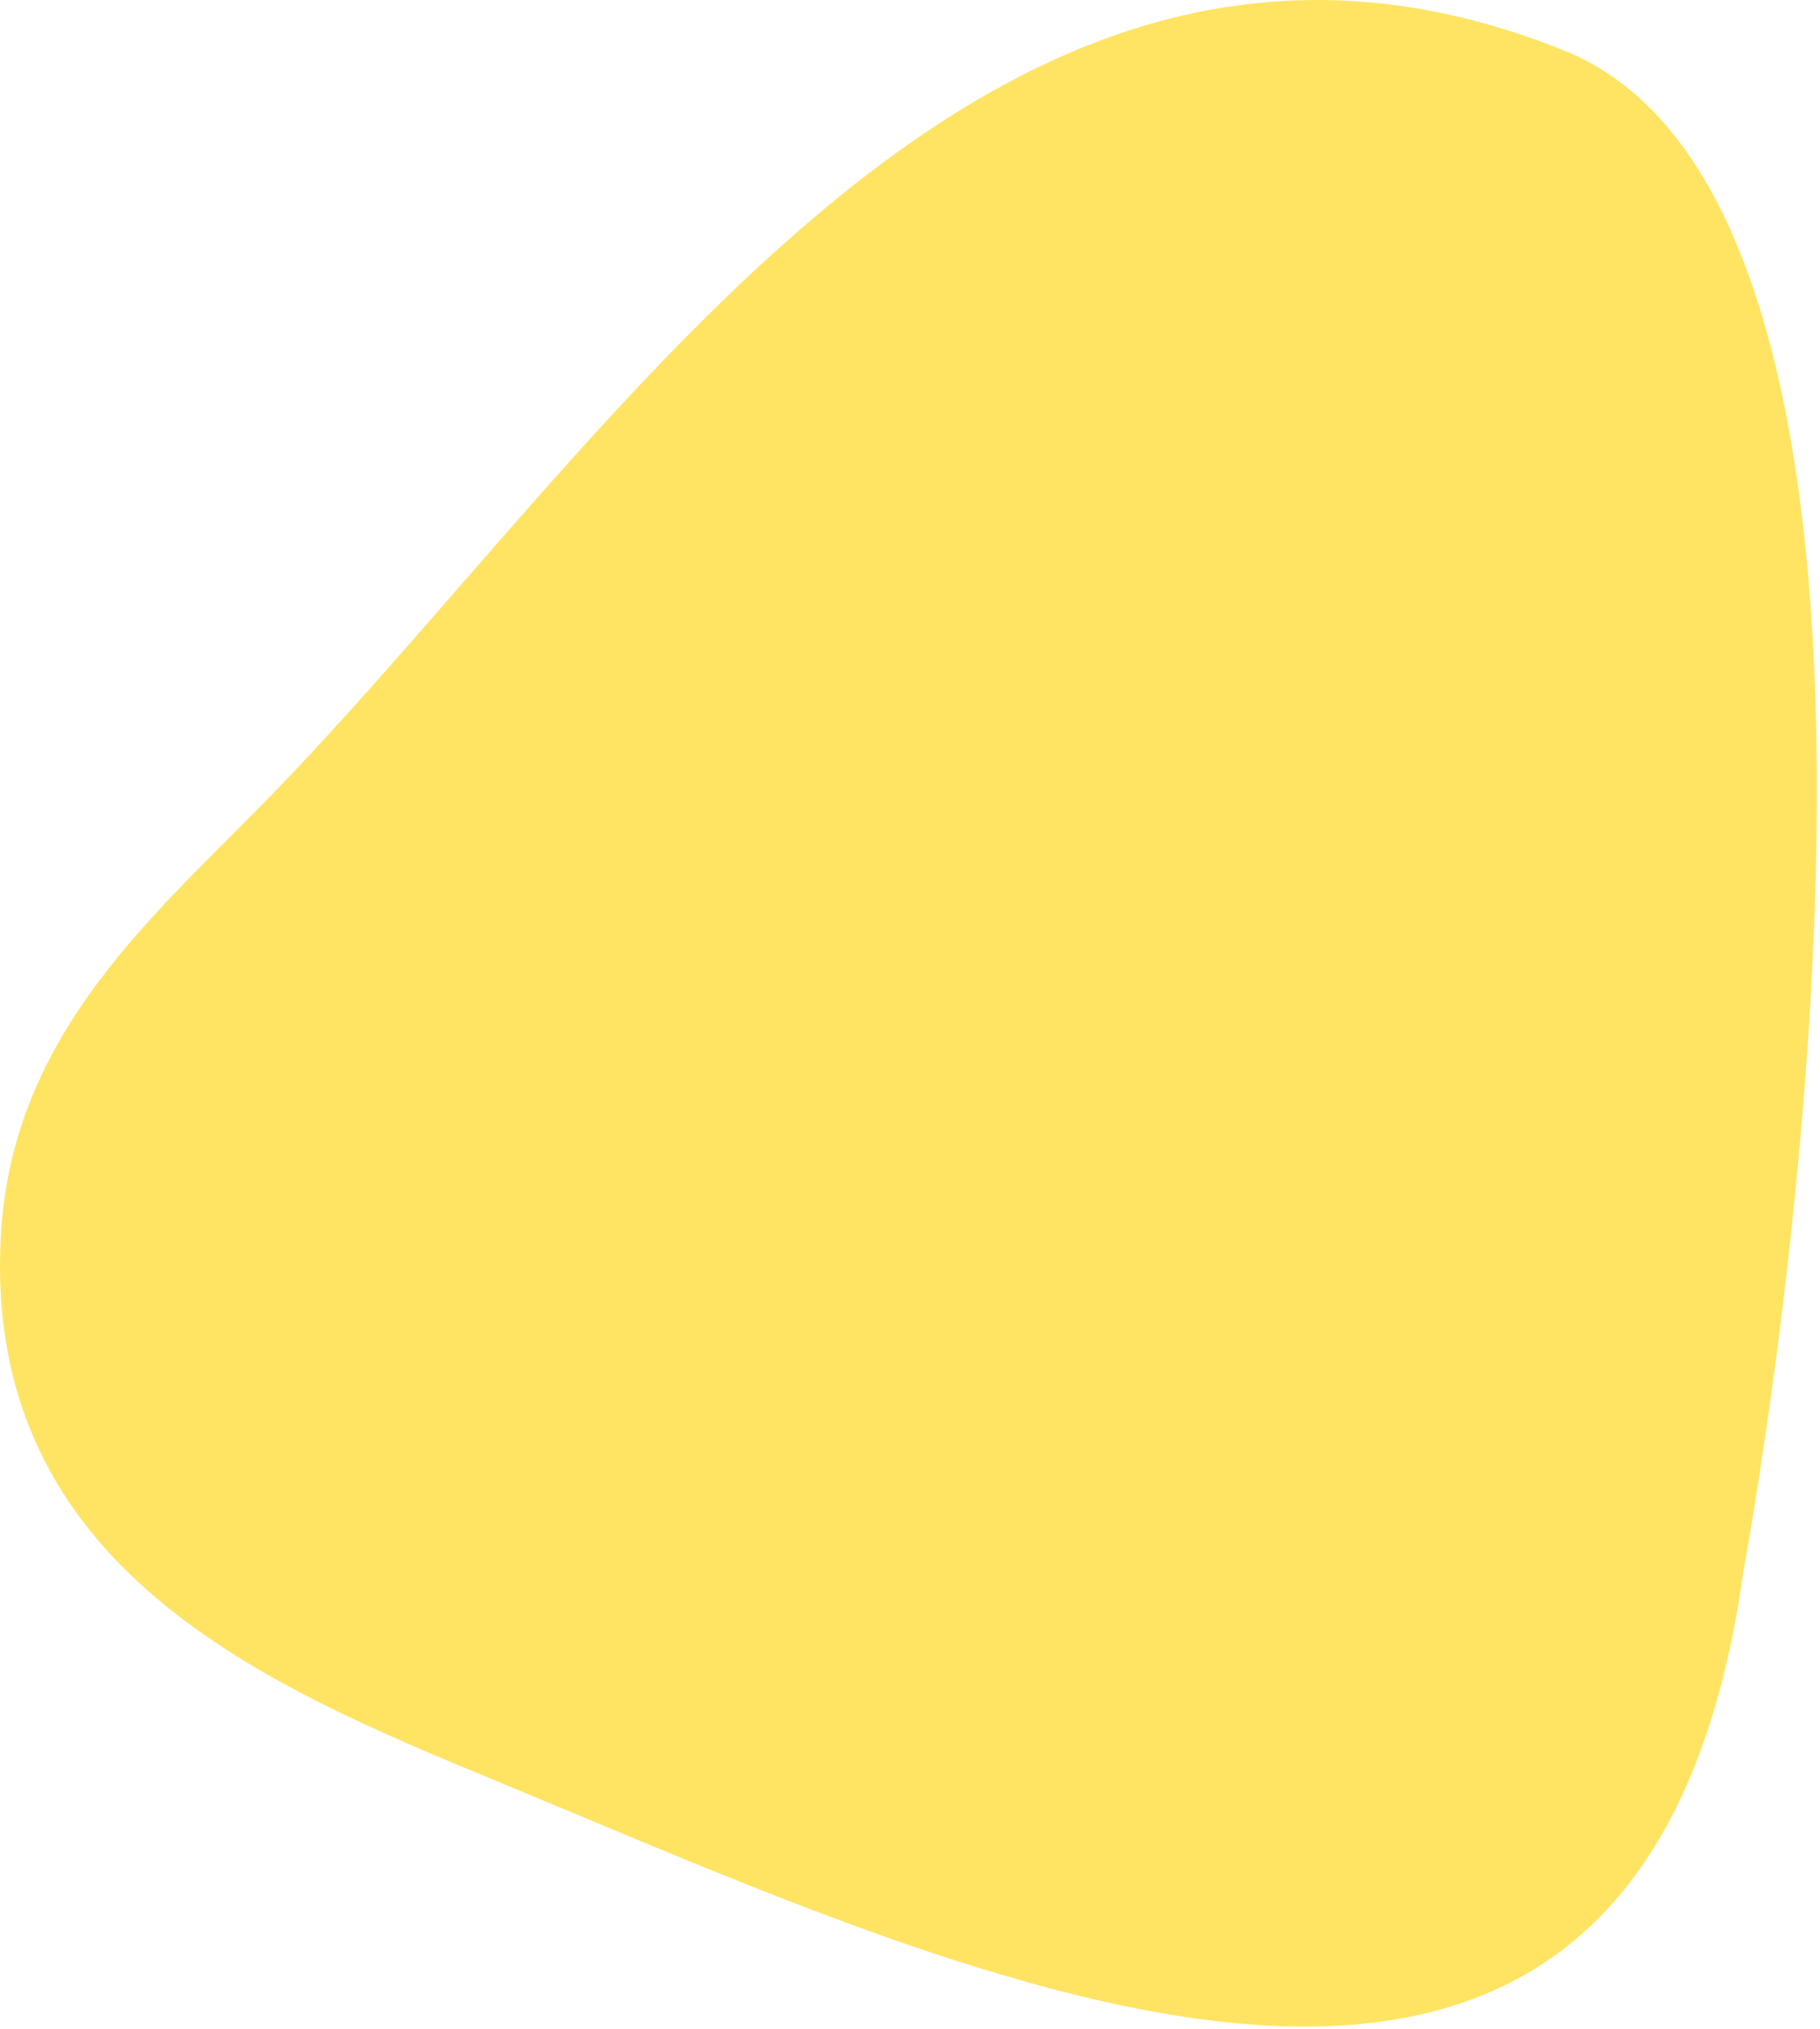 <?xml version="1.0" encoding="UTF-8" standalone="no"?>
<!DOCTYPE svg PUBLIC "-//W3C//DTD SVG 1.1//EN" "http://www.w3.org/Graphics/SVG/1.1/DTD/svg11.dtd">
<svg width="100%" height="100%" viewBox="0 0 374 417" version="1.1" xmlns="http://www.w3.org/2000/svg" xmlns:xlink="http://www.w3.org/1999/xlink" xml:space="preserve" xmlns:serif="http://www.serif.com/" style="fill-rule:evenodd;clip-rule:evenodd;stroke-linejoin:round;stroke-miterlimit:2;">
    <g transform="matrix(1,0,0,1,57.421,274.565)">
        <path d="M0,-112.894C-24.626,-87.301 -55.033,-63.053 -57.266,-20.328C-60.832,47.965 -2.252,72.028 44.849,91.513C145.282,133.06 280.298,198.182 300.89,47.95C300.89,47.95 352.838,-229.123 263.723,-264.293C146.799,-311.076 71.4,-187.098 0,-112.894" style="fill:rgb(255,228,99);fill-rule:nonzero;"/>
    </g>
</svg>

